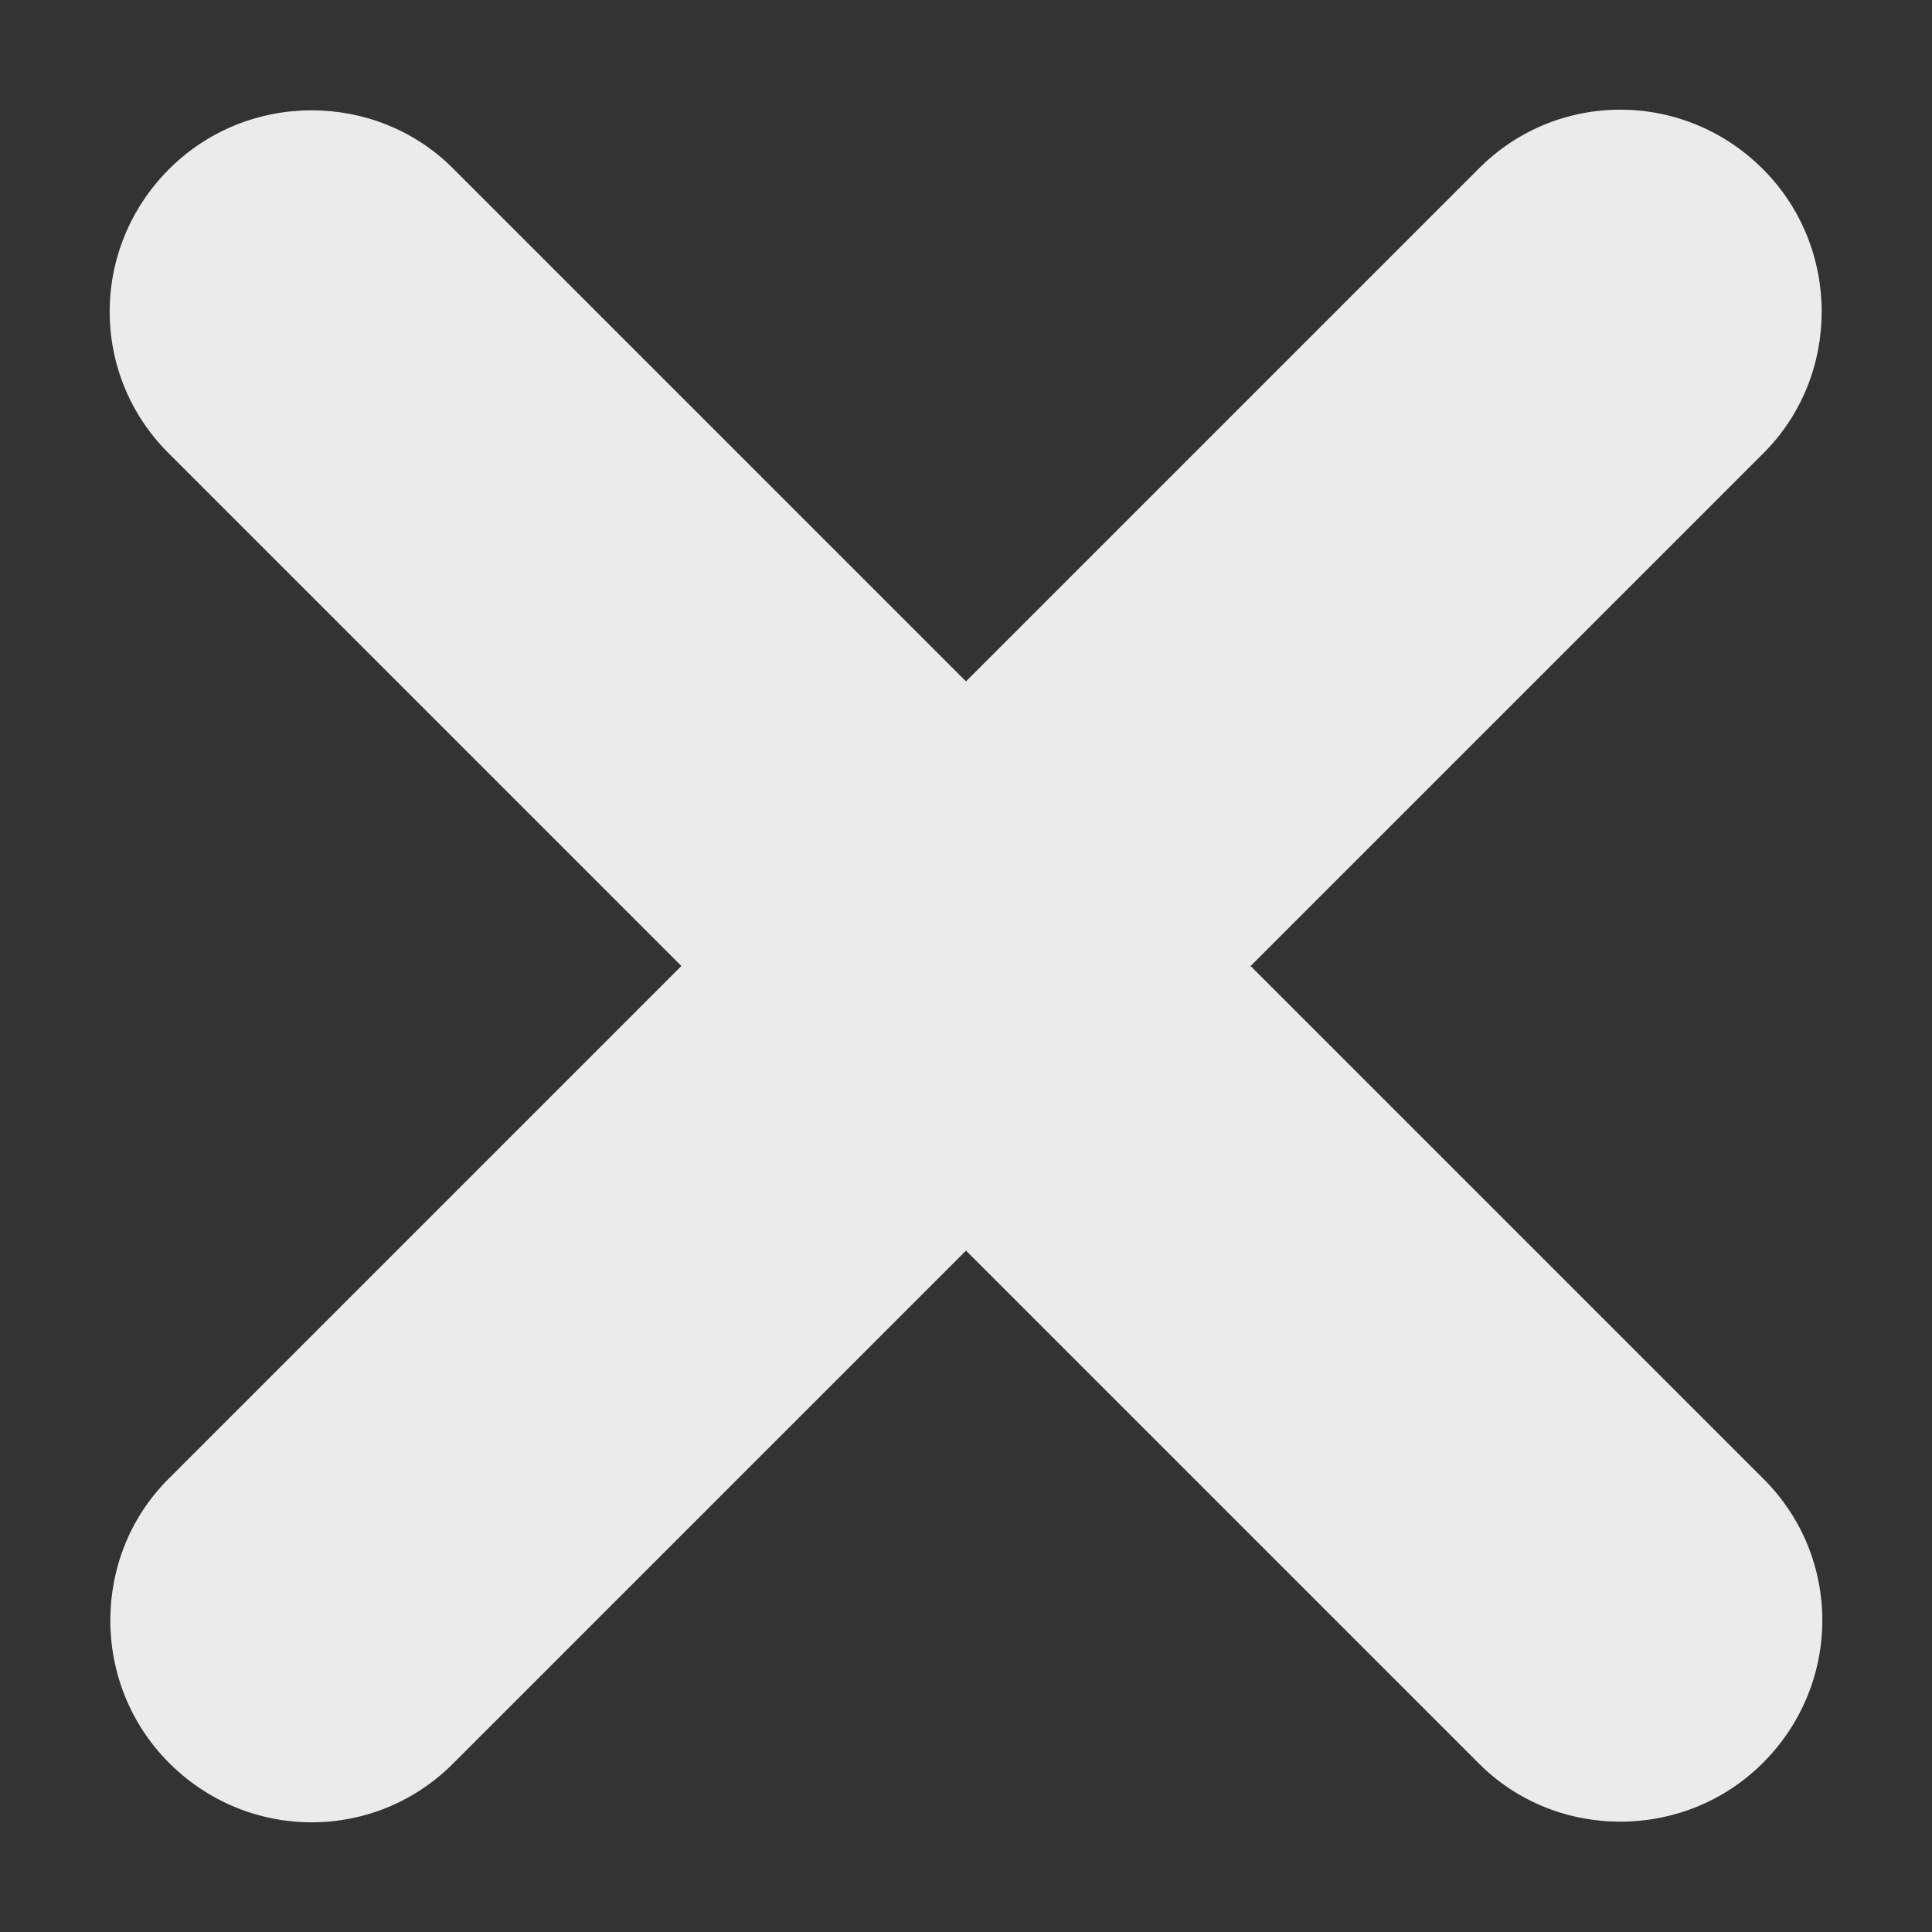 <?xml version="1.0" encoding="UTF-8" standalone="no"?>
<svg width="12px" height="12px" viewBox="0 0 12 12" version="1.1" xmlns="http://www.w3.org/2000/svg" xmlns:xlink="http://www.w3.org/1999/xlink">
    <rect x="0" y="0" width="12" height="12" fill="#333333" stroke="none"/>
    <!-- Generator: Sketch 40.3 (33839) - http://www.bohemiancoding.com/sketch -->
    <title>Combined Shape</title>
    <desc>Created with Sketch.</desc>
    <defs></defs>
    <g id="Page-1" stroke="none" stroke-width="1" fill="none" fill-rule="evenodd" fill-opacity="0.9">
        <path d="M4.75,4.75 L0.242,4.75 C-0.434,4.75 -1,5.31 -1,6 C-1,6.695 -0.444,7.25 0.242,7.25 L4.75,7.25 L4.75,11.758 C4.75,12.434 5.31,13 6,13 C6.695,13 7.25,12.444 7.25,11.758 L7.25,7.25 L11.758,7.25 C12.434,7.25 13,6.69 13,6 C13,5.305 12.444,4.75 11.758,4.75 L7.25,4.75 L7.25,0.242 C7.25,-0.434 6.69,-1 6,-1 C5.305,-1 4.75,-0.444 4.75,0.242 L4.75,4.75 Z" id="Combined-Shape" fill="#FFFFFF" transform="translate(6, 6) rotate(-315) translate(-6, -6) "></path>
    </g>
</svg>